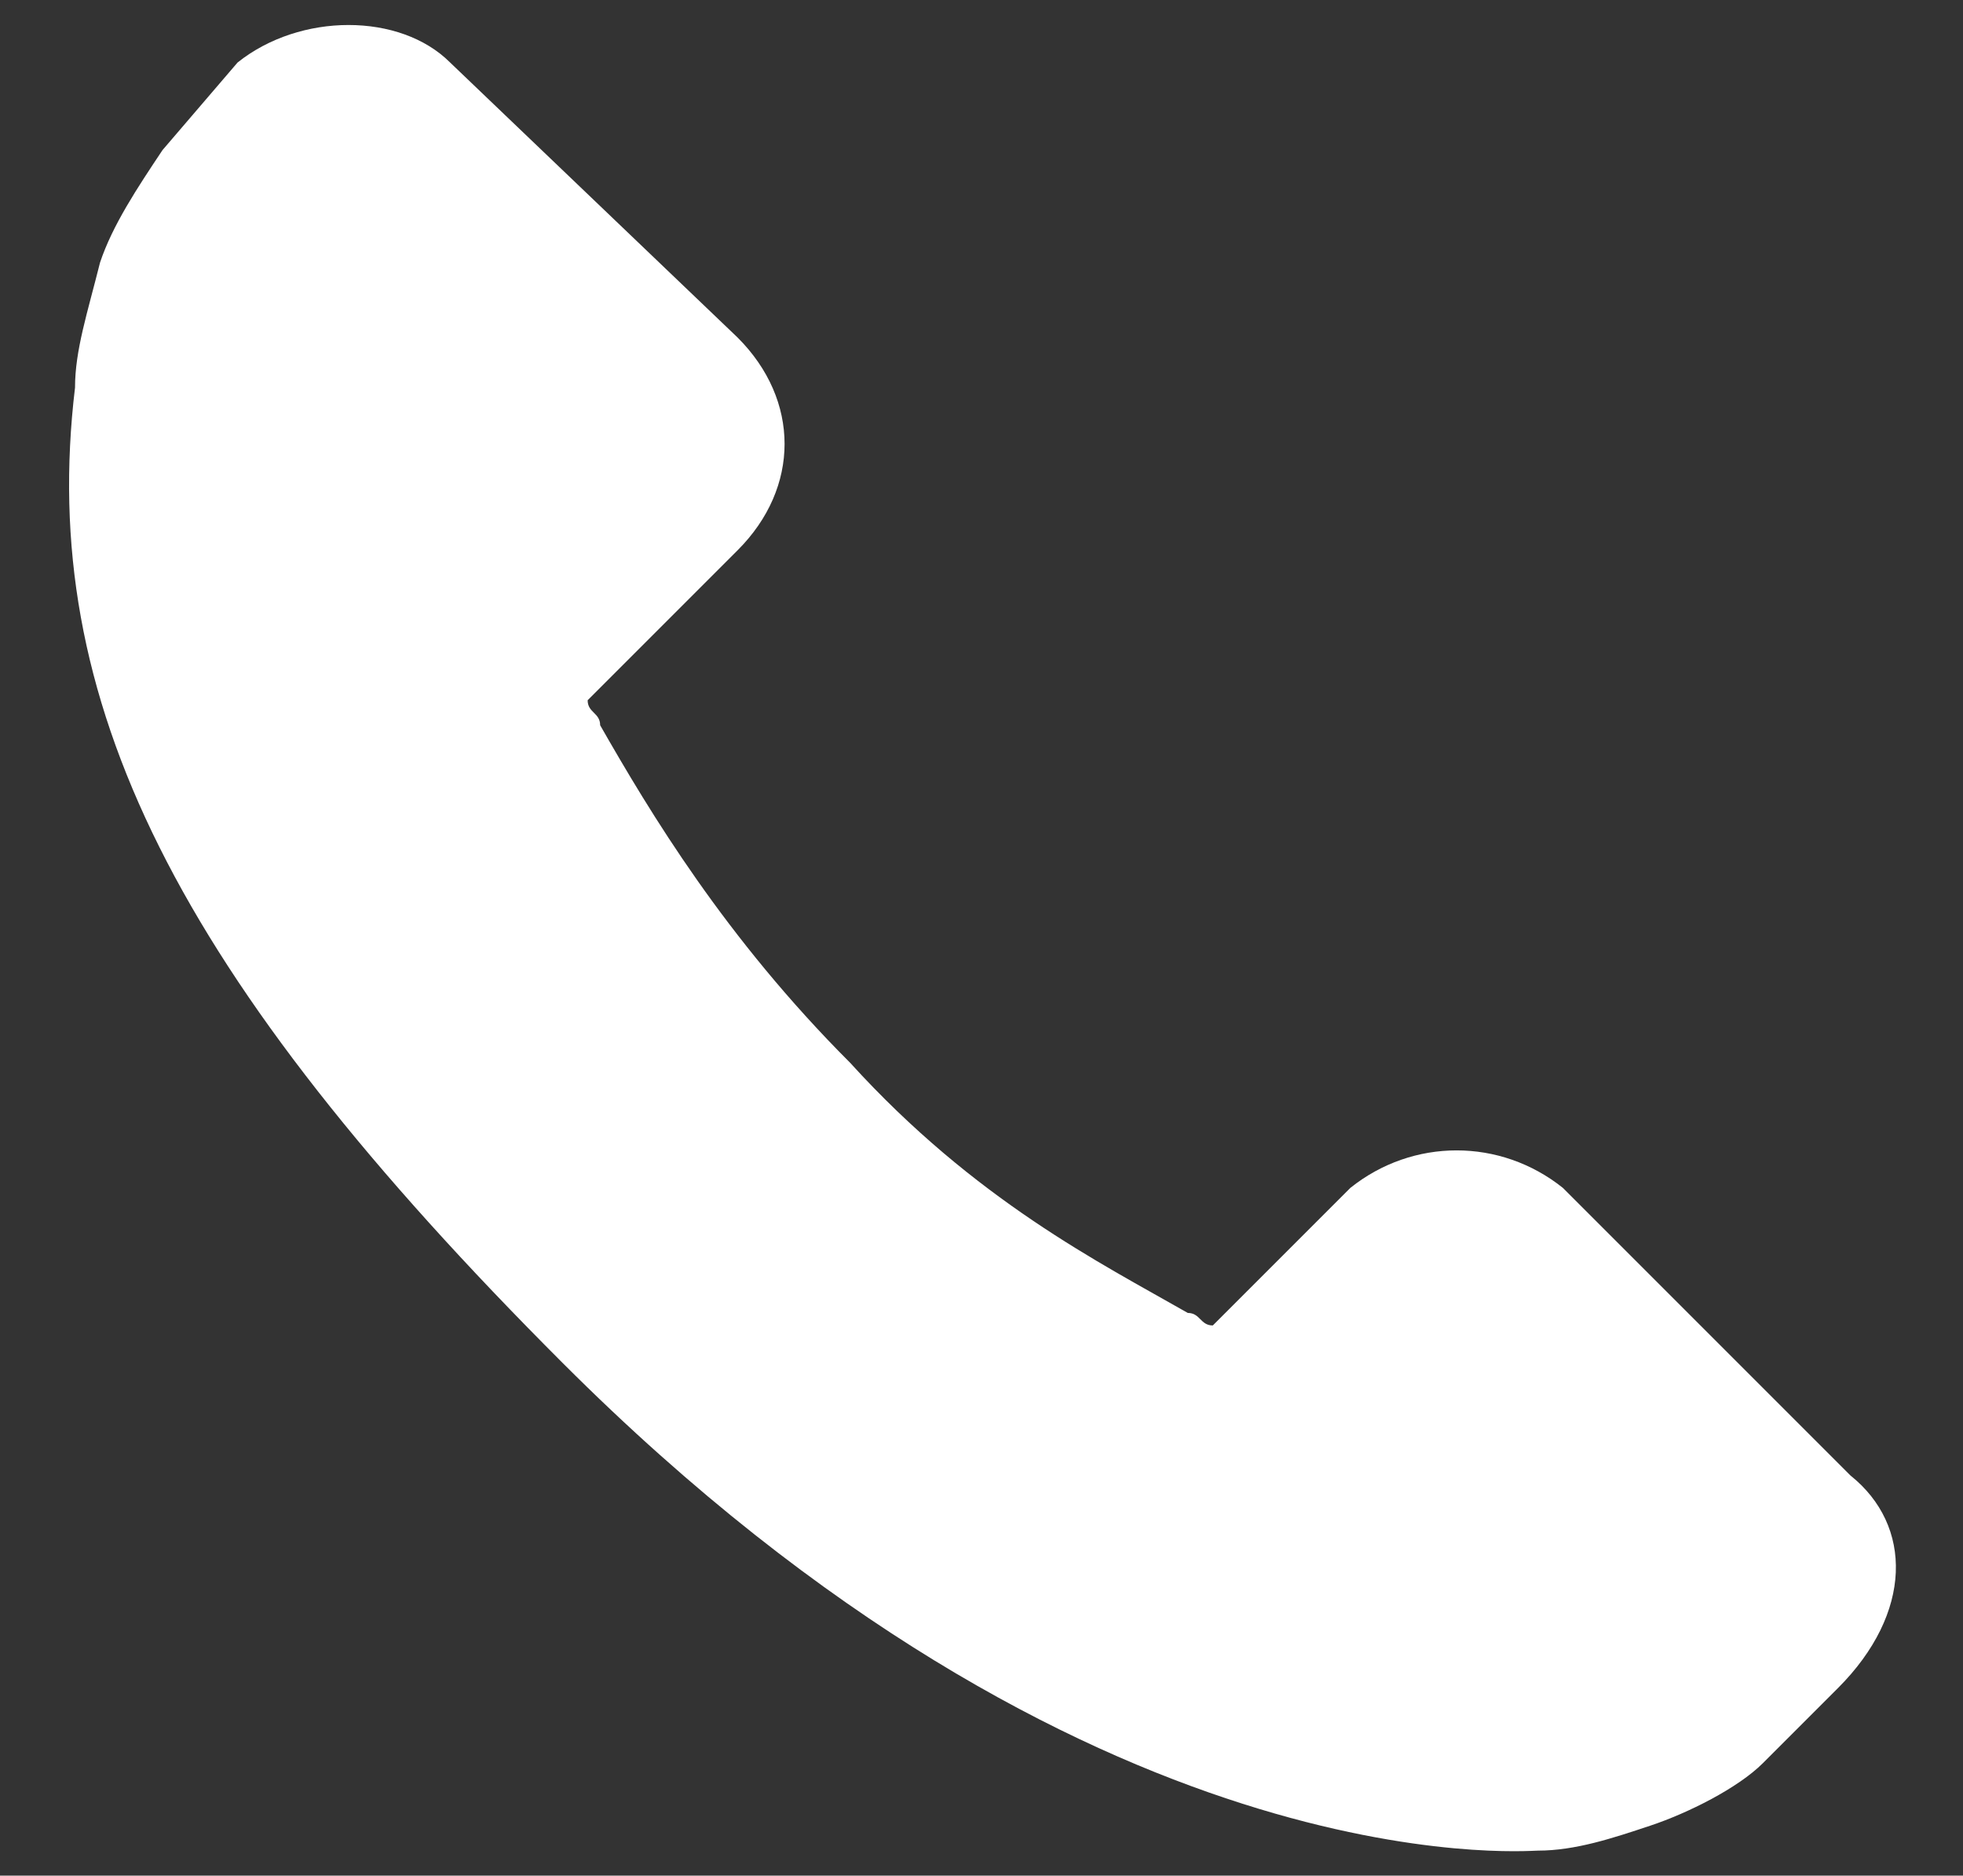 <?xml version="1.0" encoding="utf-8"?>
<!-- Generator: Adobe Illustrator 21.0.0, SVG Export Plug-In . SVG Version: 6.00 Build 0)  -->
<svg version="1.1" id="Capa_1" xmlns="http://www.w3.org/2000/svg" xmlns:xlink="http://www.w3.org/1999/xlink" x="0px" y="0px"
	 width="15.7px" height="15px" viewBox="0 0 15.7 15" style="enable-background:new 0 0 15.7 15;" xml:space="preserve">
<rect x="0" y="0" width="15.7" height="15" fill="#333333" stroke="none"/>
<style type="text/css">
	.st0{fill:#FFFFFF;}
</style>
<g>
	<path class="st0" d="M14.8,11.8l-2.3-2.3c-0.5-0.4-1.2-0.4-1.7,0l-1.1,1.1c-0.1,0-0.1-0.1-0.2-0.1c-0.7-0.4-1.7-0.9-2.7-2
		c-1-1-1.6-2-2-2.7c0-0.1-0.1-0.1-0.1-0.2l0.8-0.8l0.4-0.4c0.5-0.5,0.5-1.2,0-1.7L3.6,0.5c-0.4-0.4-1.2-0.4-1.7,0L1.3,1.2l0,0
		C1.1,1.5,0.9,1.8,0.8,2.1C0.7,2.5,0.6,2.8,0.6,3.1c-0.3,2.5,0.8,4.7,3.9,7.8c4.2,4.2,7.7,3.9,7.8,3.9c0.3,0,0.6-0.1,0.9-0.2
		c0.3-0.1,0.7-0.3,0.9-0.5l0,0l0.6-0.6C15.3,12.9,15.3,12.2,14.8,11.8z"/>
</g>
</svg>
